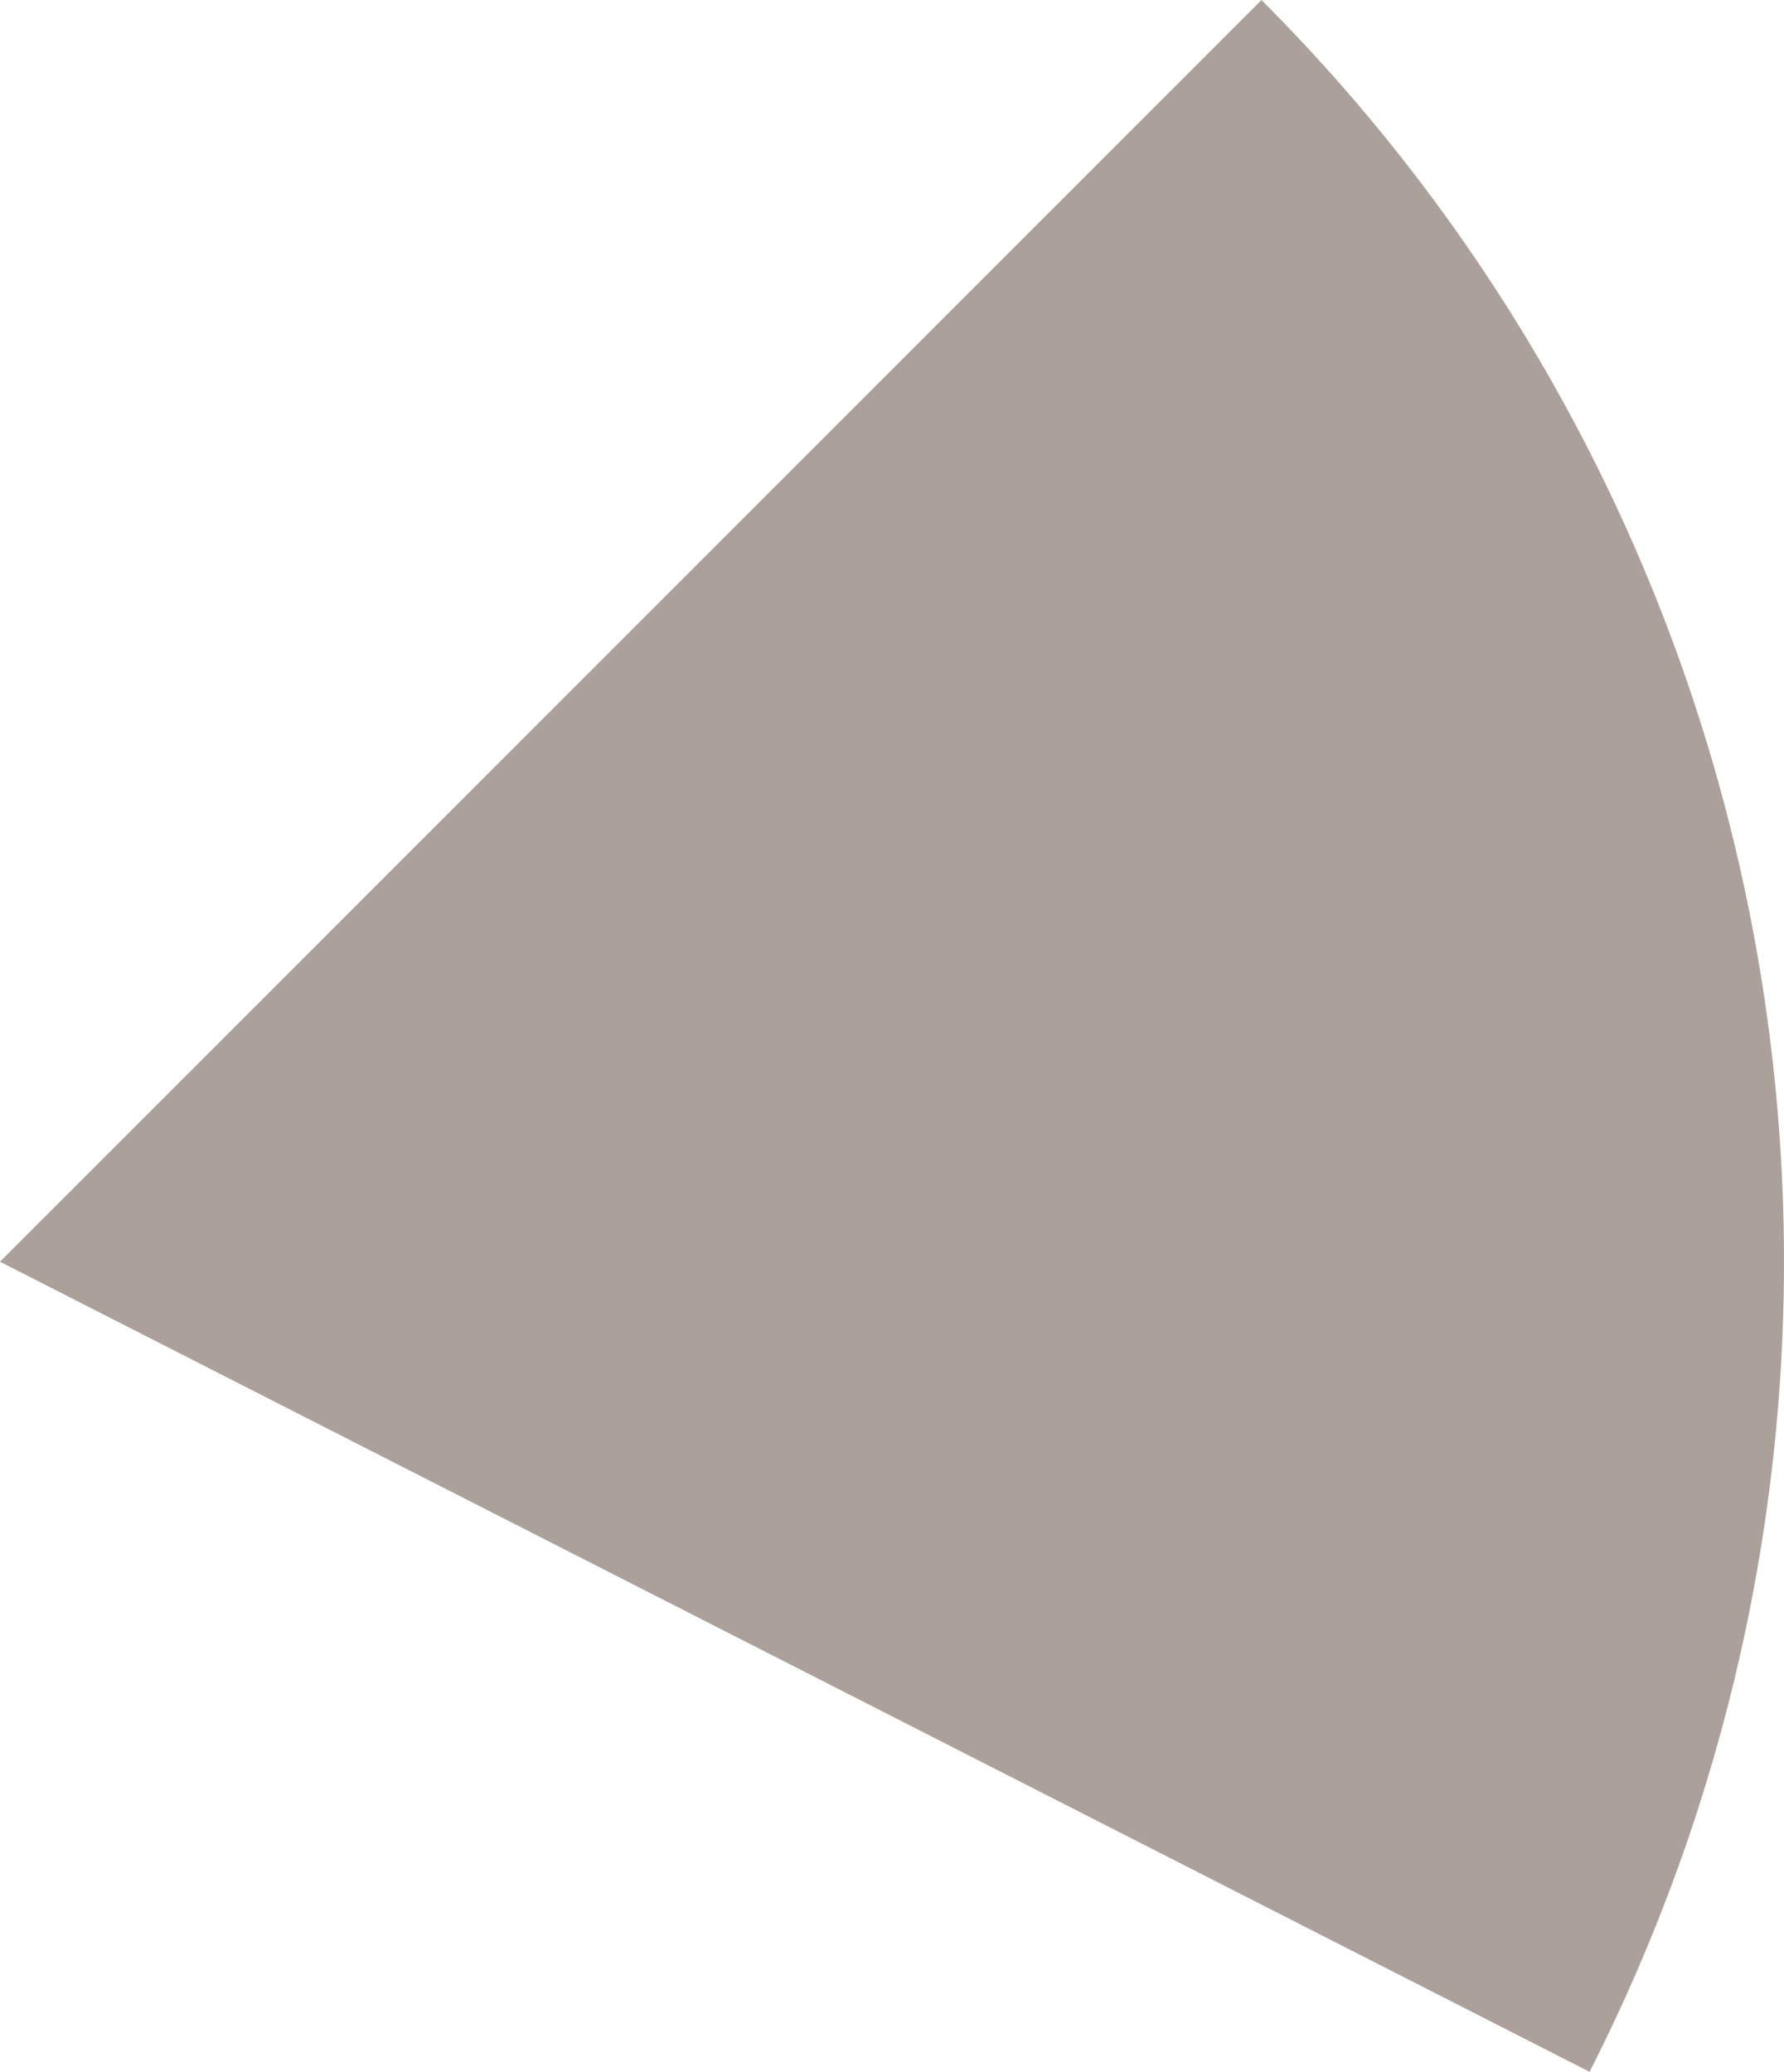 <?xml version="1.0" encoding="utf-8"?>
<svg xmlns="http://www.w3.org/2000/svg" fill="none" height="100%" overflow="visible" preserveAspectRatio="none" style="display: block;" viewBox="0 0 122.368 142.081" width="100%">
<path d="M86.527 1.66779e-06C104.8 18.273 116.818 41.861 120.861 67.384C124.903 92.908 120.762 119.056 109.03 142.081L0 86.527L86.527 1.66779e-06Z" fill="#ACA09A" id="Ellipse 16"/>
</svg>